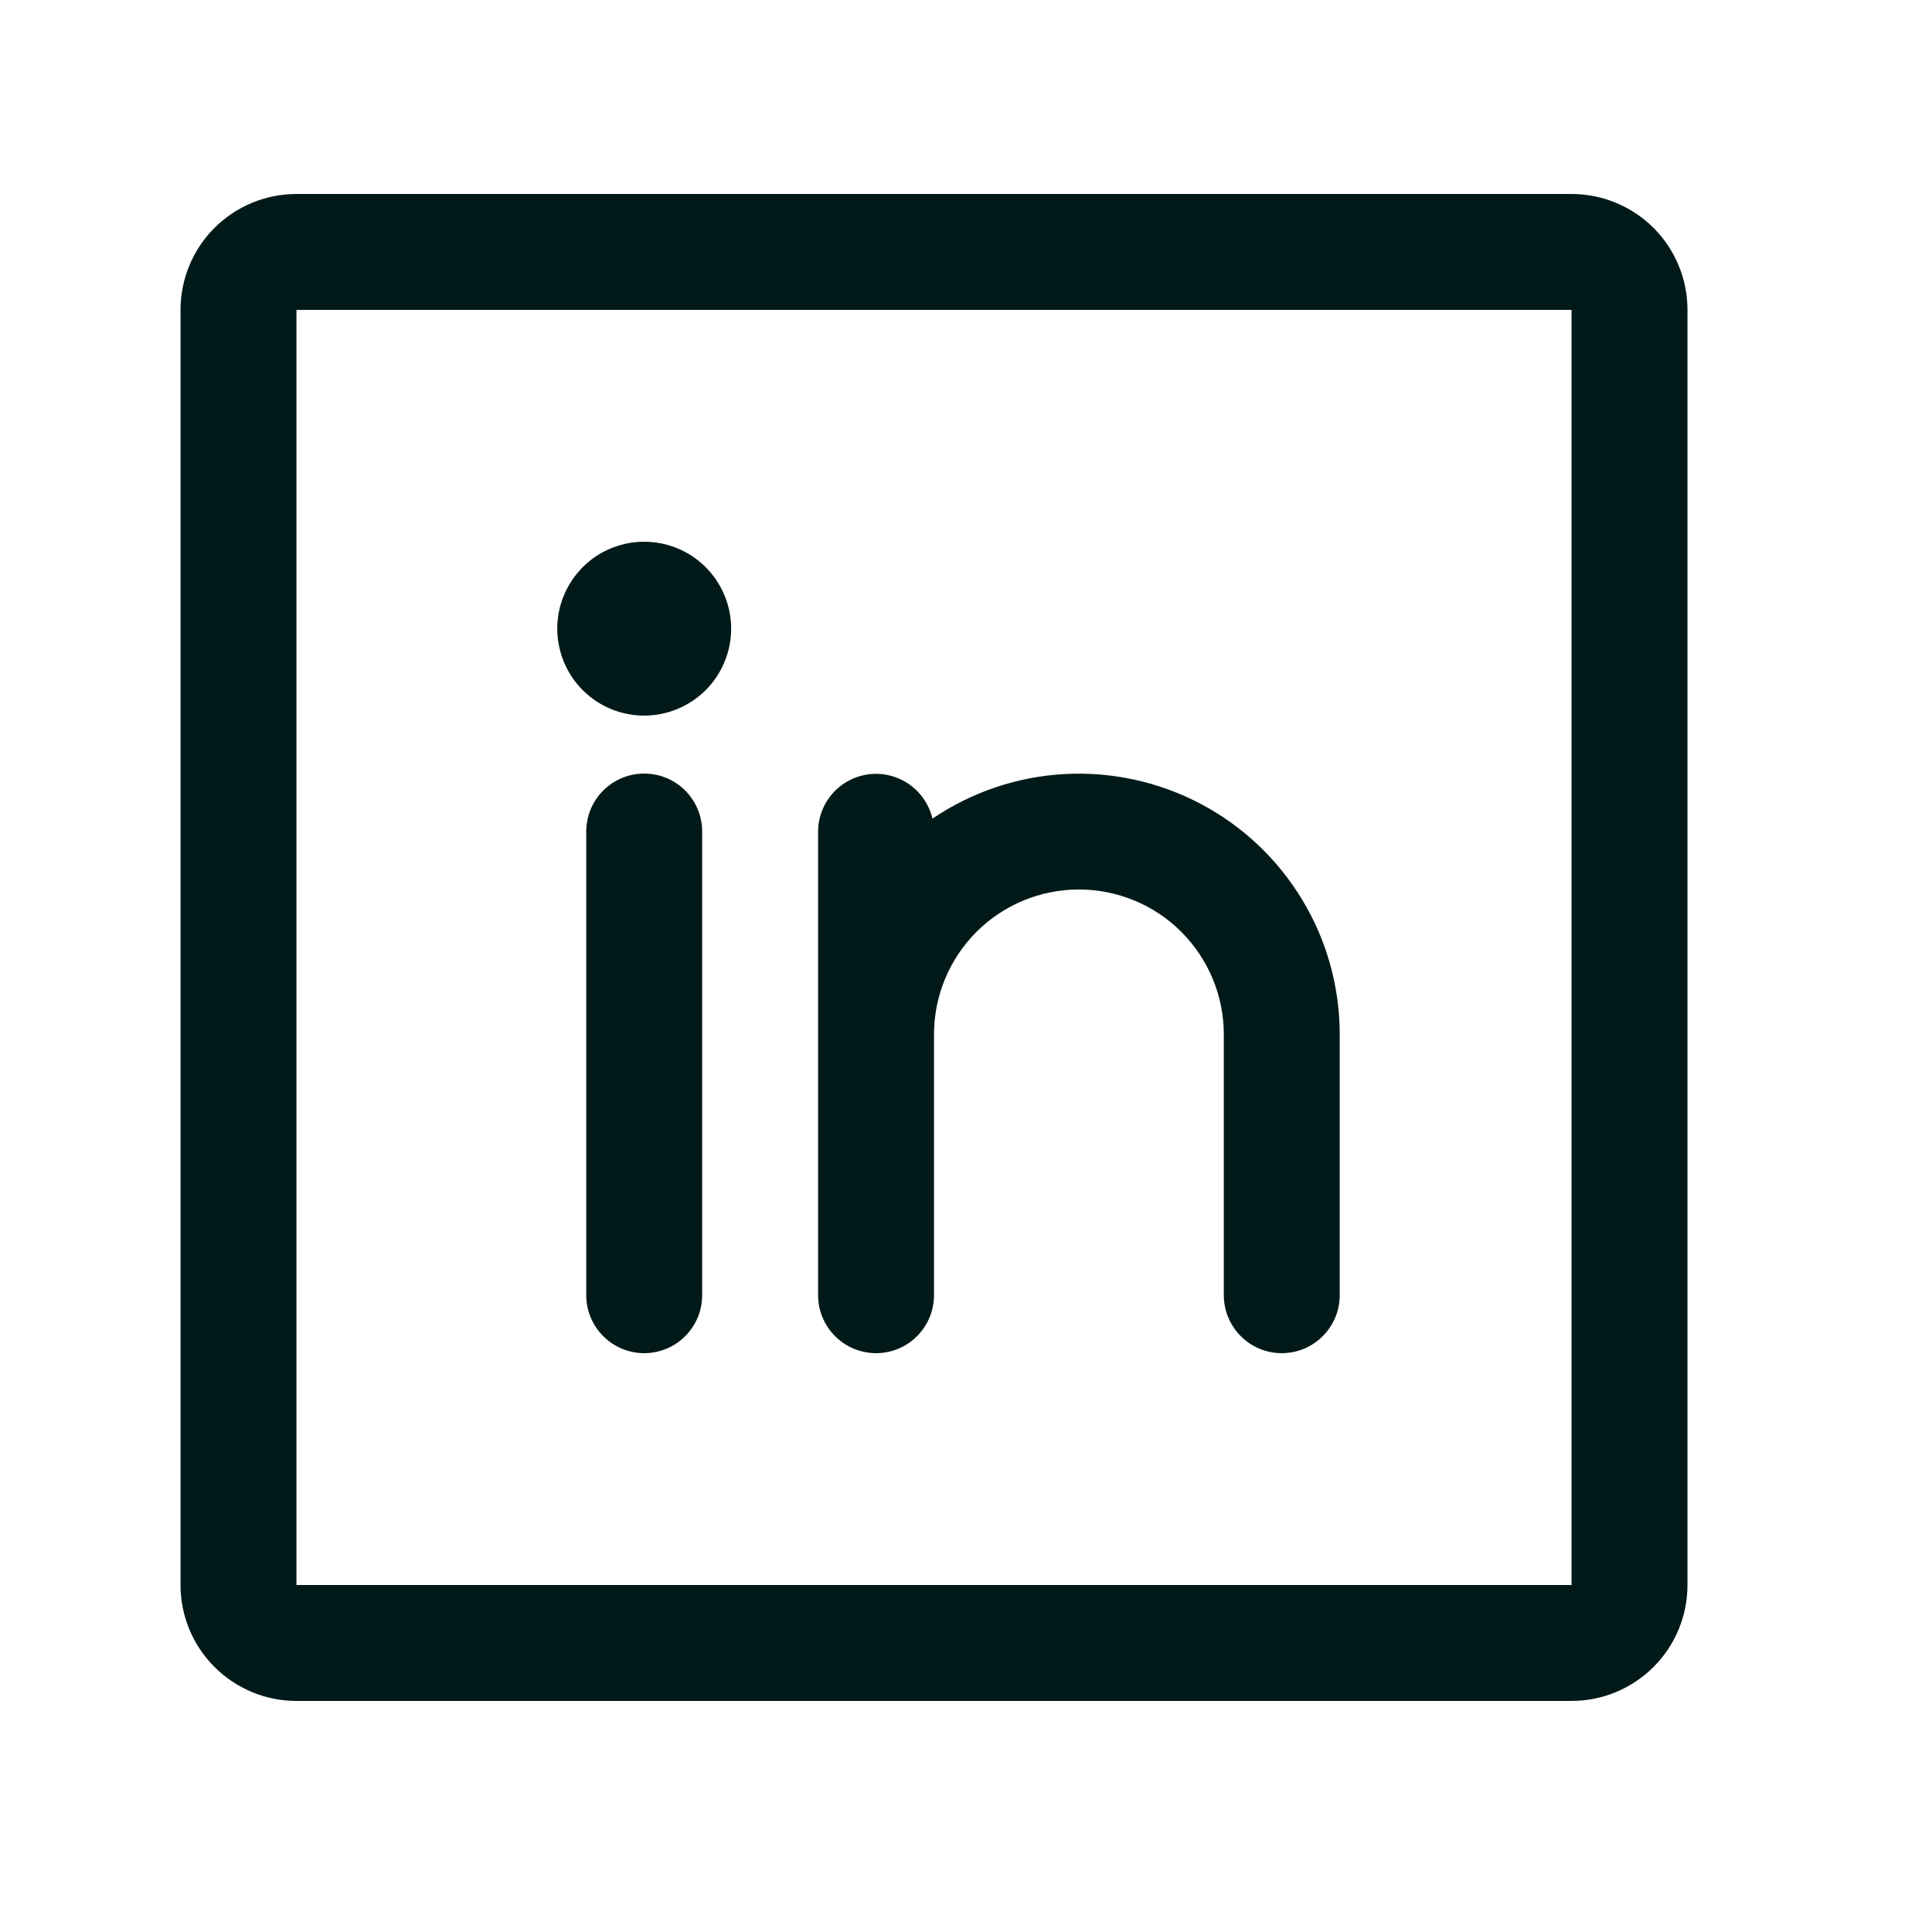 <svg width="25" height="25" viewBox="0 0 25 25" fill="none" xmlns="http://www.w3.org/2000/svg">
<path d="M20.336 2.51H3.836C3.438 2.51 3.057 2.668 2.775 2.949C2.494 3.23 2.336 3.612 2.336 4.01V20.51C2.336 20.908 2.494 21.289 2.775 21.57C3.057 21.852 3.438 22.01 3.836 22.01H20.336C20.734 22.01 21.115 21.852 21.397 21.57C21.678 21.289 21.836 20.908 21.836 20.51V4.01C21.836 3.612 21.678 3.23 21.397 2.949C21.115 2.668 20.734 2.51 20.336 2.51ZM20.336 20.51H3.836V4.01H20.336V20.51ZM9.086 10.76V16.76C9.086 16.959 9.007 17.149 8.866 17.29C8.726 17.431 8.535 17.51 8.336 17.51C8.137 17.51 7.946 17.431 7.806 17.29C7.665 17.149 7.586 16.959 7.586 16.76V10.76C7.586 10.561 7.665 10.37 7.806 10.229C7.946 10.089 8.137 10.01 8.336 10.01C8.535 10.01 8.726 10.089 8.866 10.229C9.007 10.37 9.086 10.561 9.086 10.76ZM17.336 13.385V16.76C17.336 16.959 17.257 17.149 17.116 17.29C16.976 17.431 16.785 17.51 16.586 17.51C16.387 17.51 16.196 17.431 16.056 17.29C15.915 17.149 15.836 16.959 15.836 16.76V13.385C15.836 12.887 15.638 12.411 15.287 12.059C14.935 11.707 14.458 11.51 13.961 11.51C13.464 11.51 12.987 11.707 12.635 12.059C12.284 12.411 12.086 12.887 12.086 13.385V16.76C12.086 16.959 12.007 17.149 11.866 17.29C11.726 17.431 11.535 17.51 11.336 17.51C11.137 17.51 10.946 17.431 10.806 17.29C10.665 17.149 10.586 16.959 10.586 16.76V10.76C10.587 10.576 10.655 10.399 10.778 10.262C10.901 10.126 11.069 10.039 11.252 10.018C11.434 9.998 11.618 10.045 11.768 10.151C11.918 10.257 12.024 10.414 12.066 10.593C12.574 10.249 13.165 10.049 13.777 10.016C14.389 9.983 14.999 10.117 15.541 10.404C16.083 10.691 16.536 11.12 16.852 11.645C17.169 12.17 17.336 12.772 17.336 13.385ZM9.461 8.135C9.461 8.357 9.395 8.575 9.271 8.76C9.148 8.945 8.972 9.089 8.766 9.174C8.561 9.259 8.335 9.282 8.116 9.238C7.898 9.195 7.698 9.088 7.54 8.93C7.383 8.773 7.276 8.572 7.233 8.354C7.189 8.136 7.211 7.91 7.297 7.704C7.382 7.499 7.526 7.323 7.711 7.199C7.896 7.076 8.113 7.01 8.336 7.01C8.634 7.01 8.92 7.128 9.131 7.339C9.342 7.55 9.461 7.836 9.461 8.135Z" fill="#011A19"/>
</svg>
